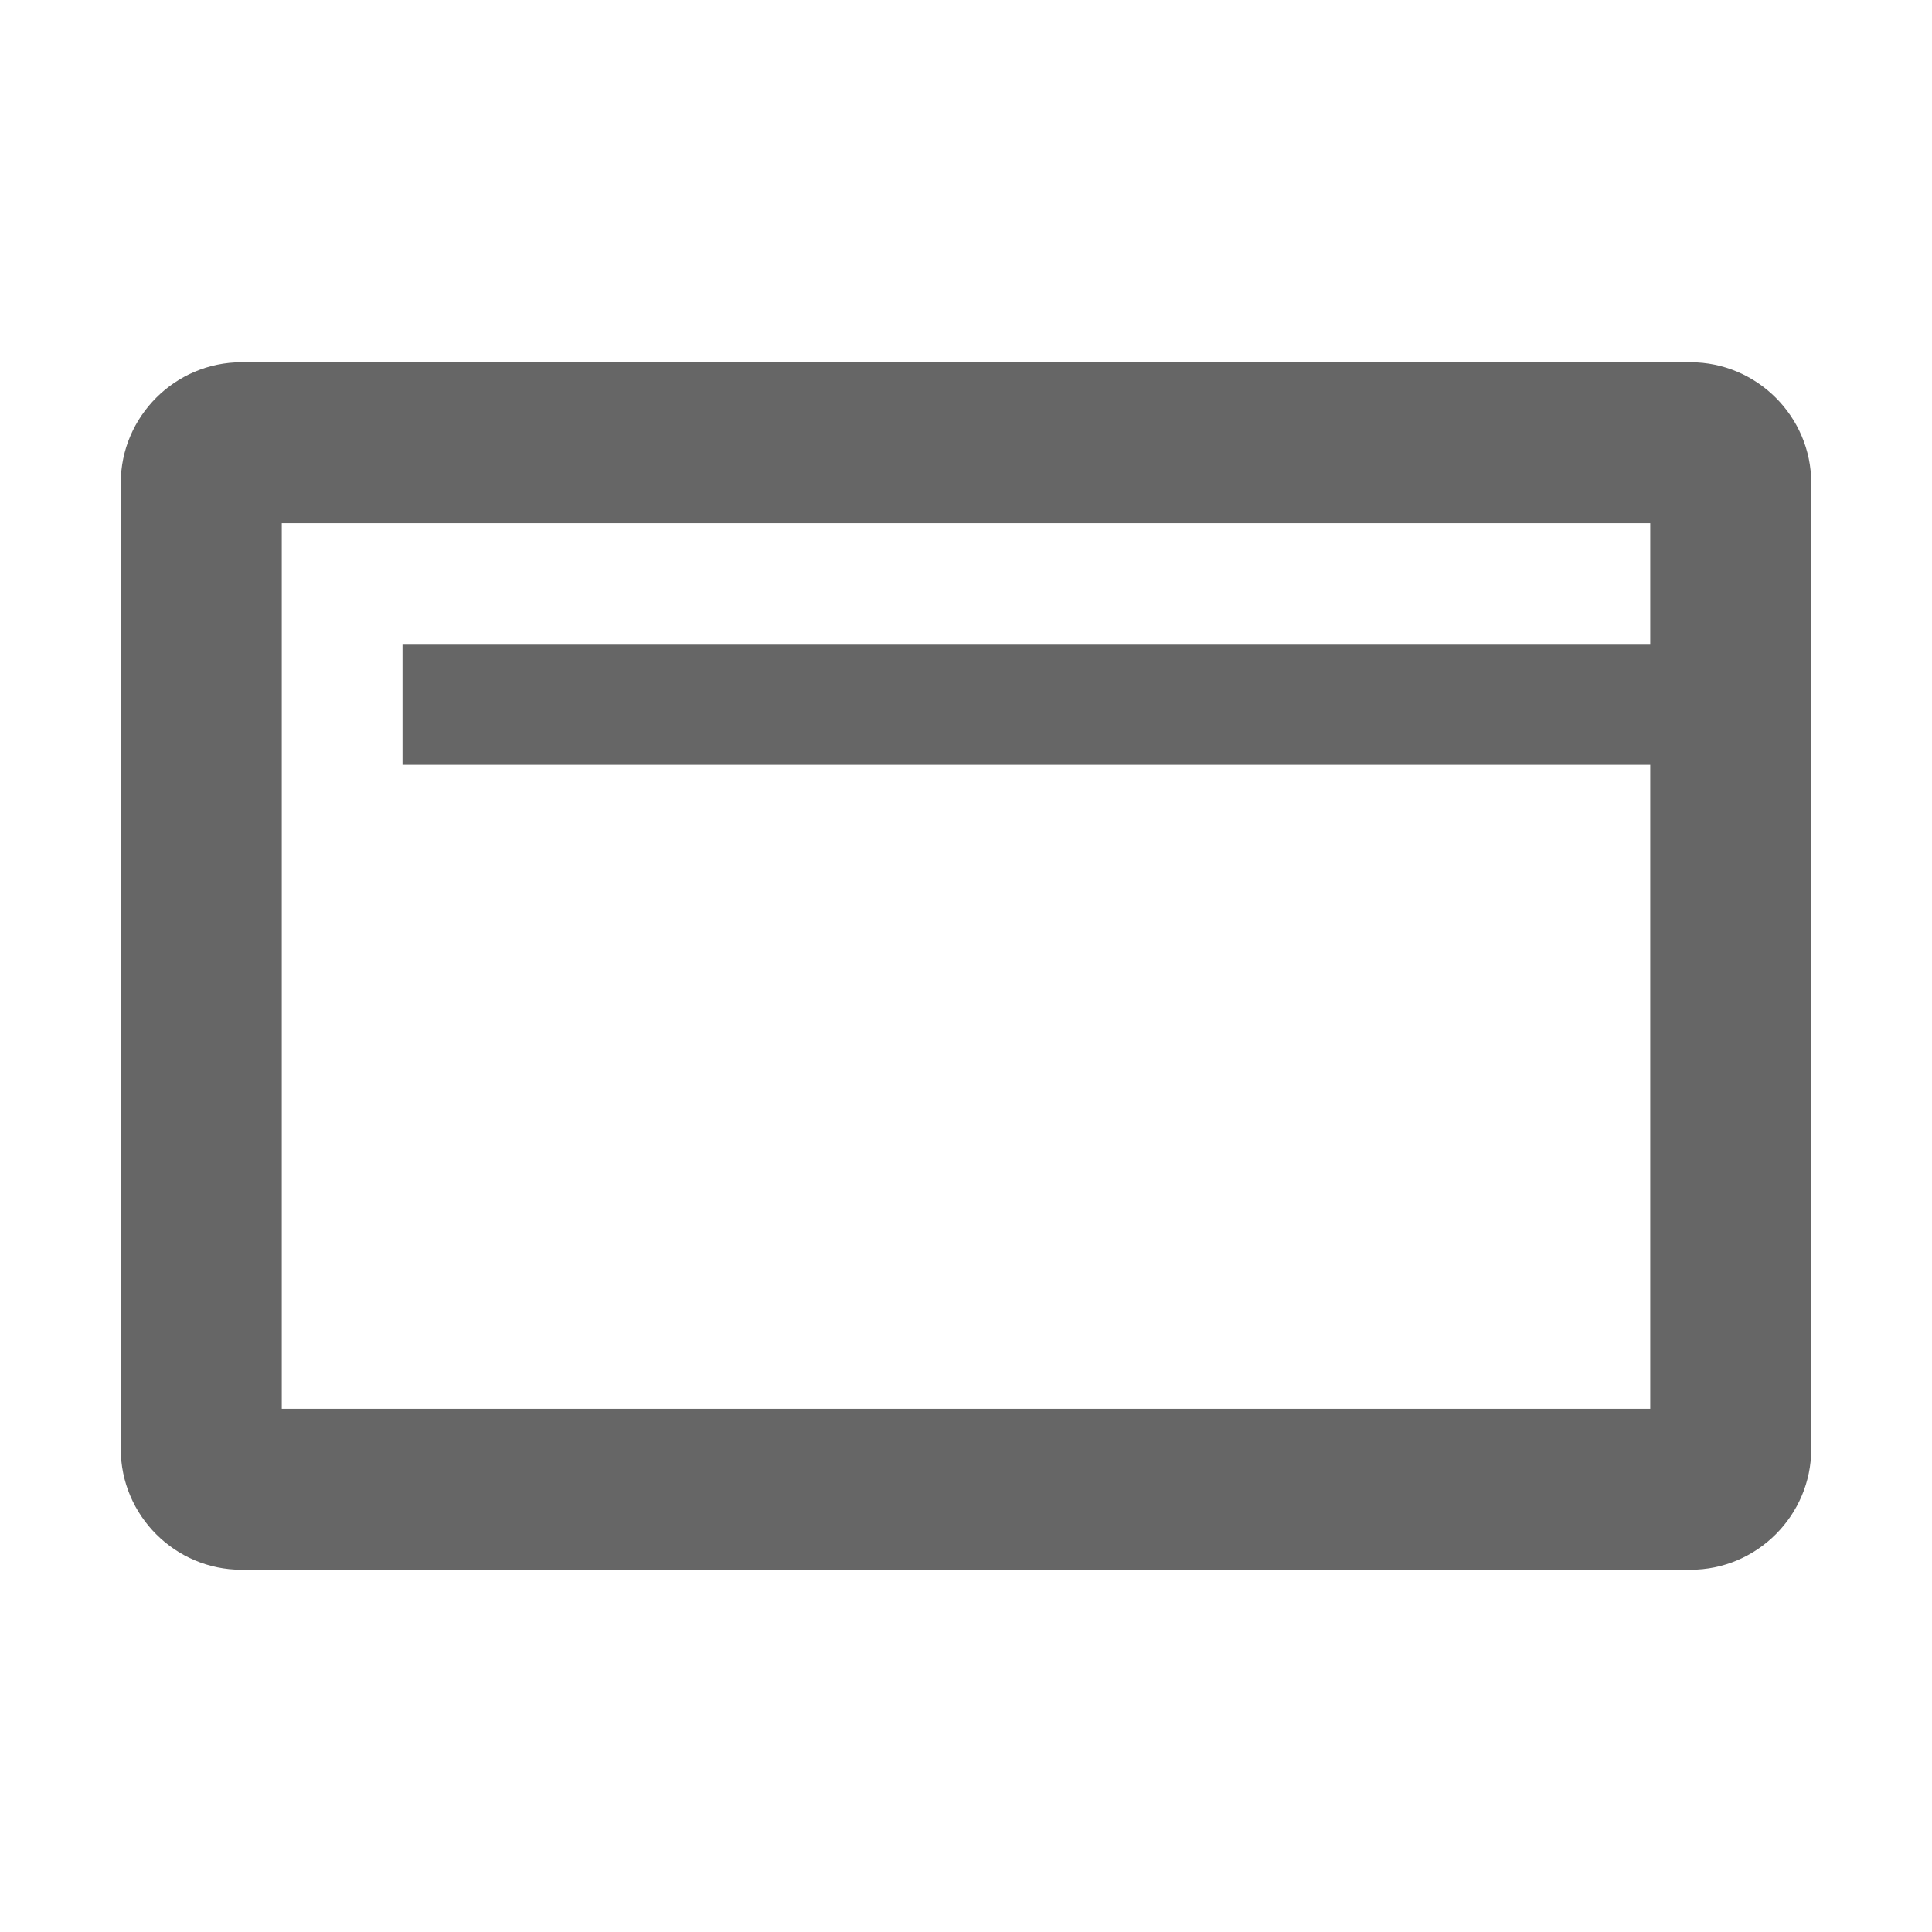 <?xml version="1.0" encoding="UTF-8"?>
<svg width="48px" height="48px" viewBox="0 0 48 48" version="1.1" xmlns="http://www.w3.org/2000/svg" xmlns:xlink="http://www.w3.org/1999/xlink">
    <!-- Generator: Sketch 56.3 (81716) - https://sketch.com -->
    <title>Icons #666/Credit Card</title>
    <desc>Created with Sketch.</desc>
    <defs>
        <path d="M42,9 L6,9 C4.35,9 3,10.35 3,12 L3,36 C3,37.65 4.35,39 6,39 L42,39 C43.65,39 45,37.65 45,36 L45,12 C45,10.35 43.65,9 42,9 L42,9 Z M7,35 L41,35 L41,13 L7,13 L7,35 Z M10,19 L41,19 L41,15.999 L10,15.999 L10,19 Z" id="path-1"></path>
    </defs>
    <g id="Icons-#666/Credit-Card" stroke="none" stroke-width="1" fill="none" fill-rule="evenodd">
        <mask id="mask-2" fill="white">
            <use xlink:href="#path-1"></use>
        </mask>
        <use id="Mask" fill="#666666" xlink:href="#path-1"></use>
    </g>
</svg>